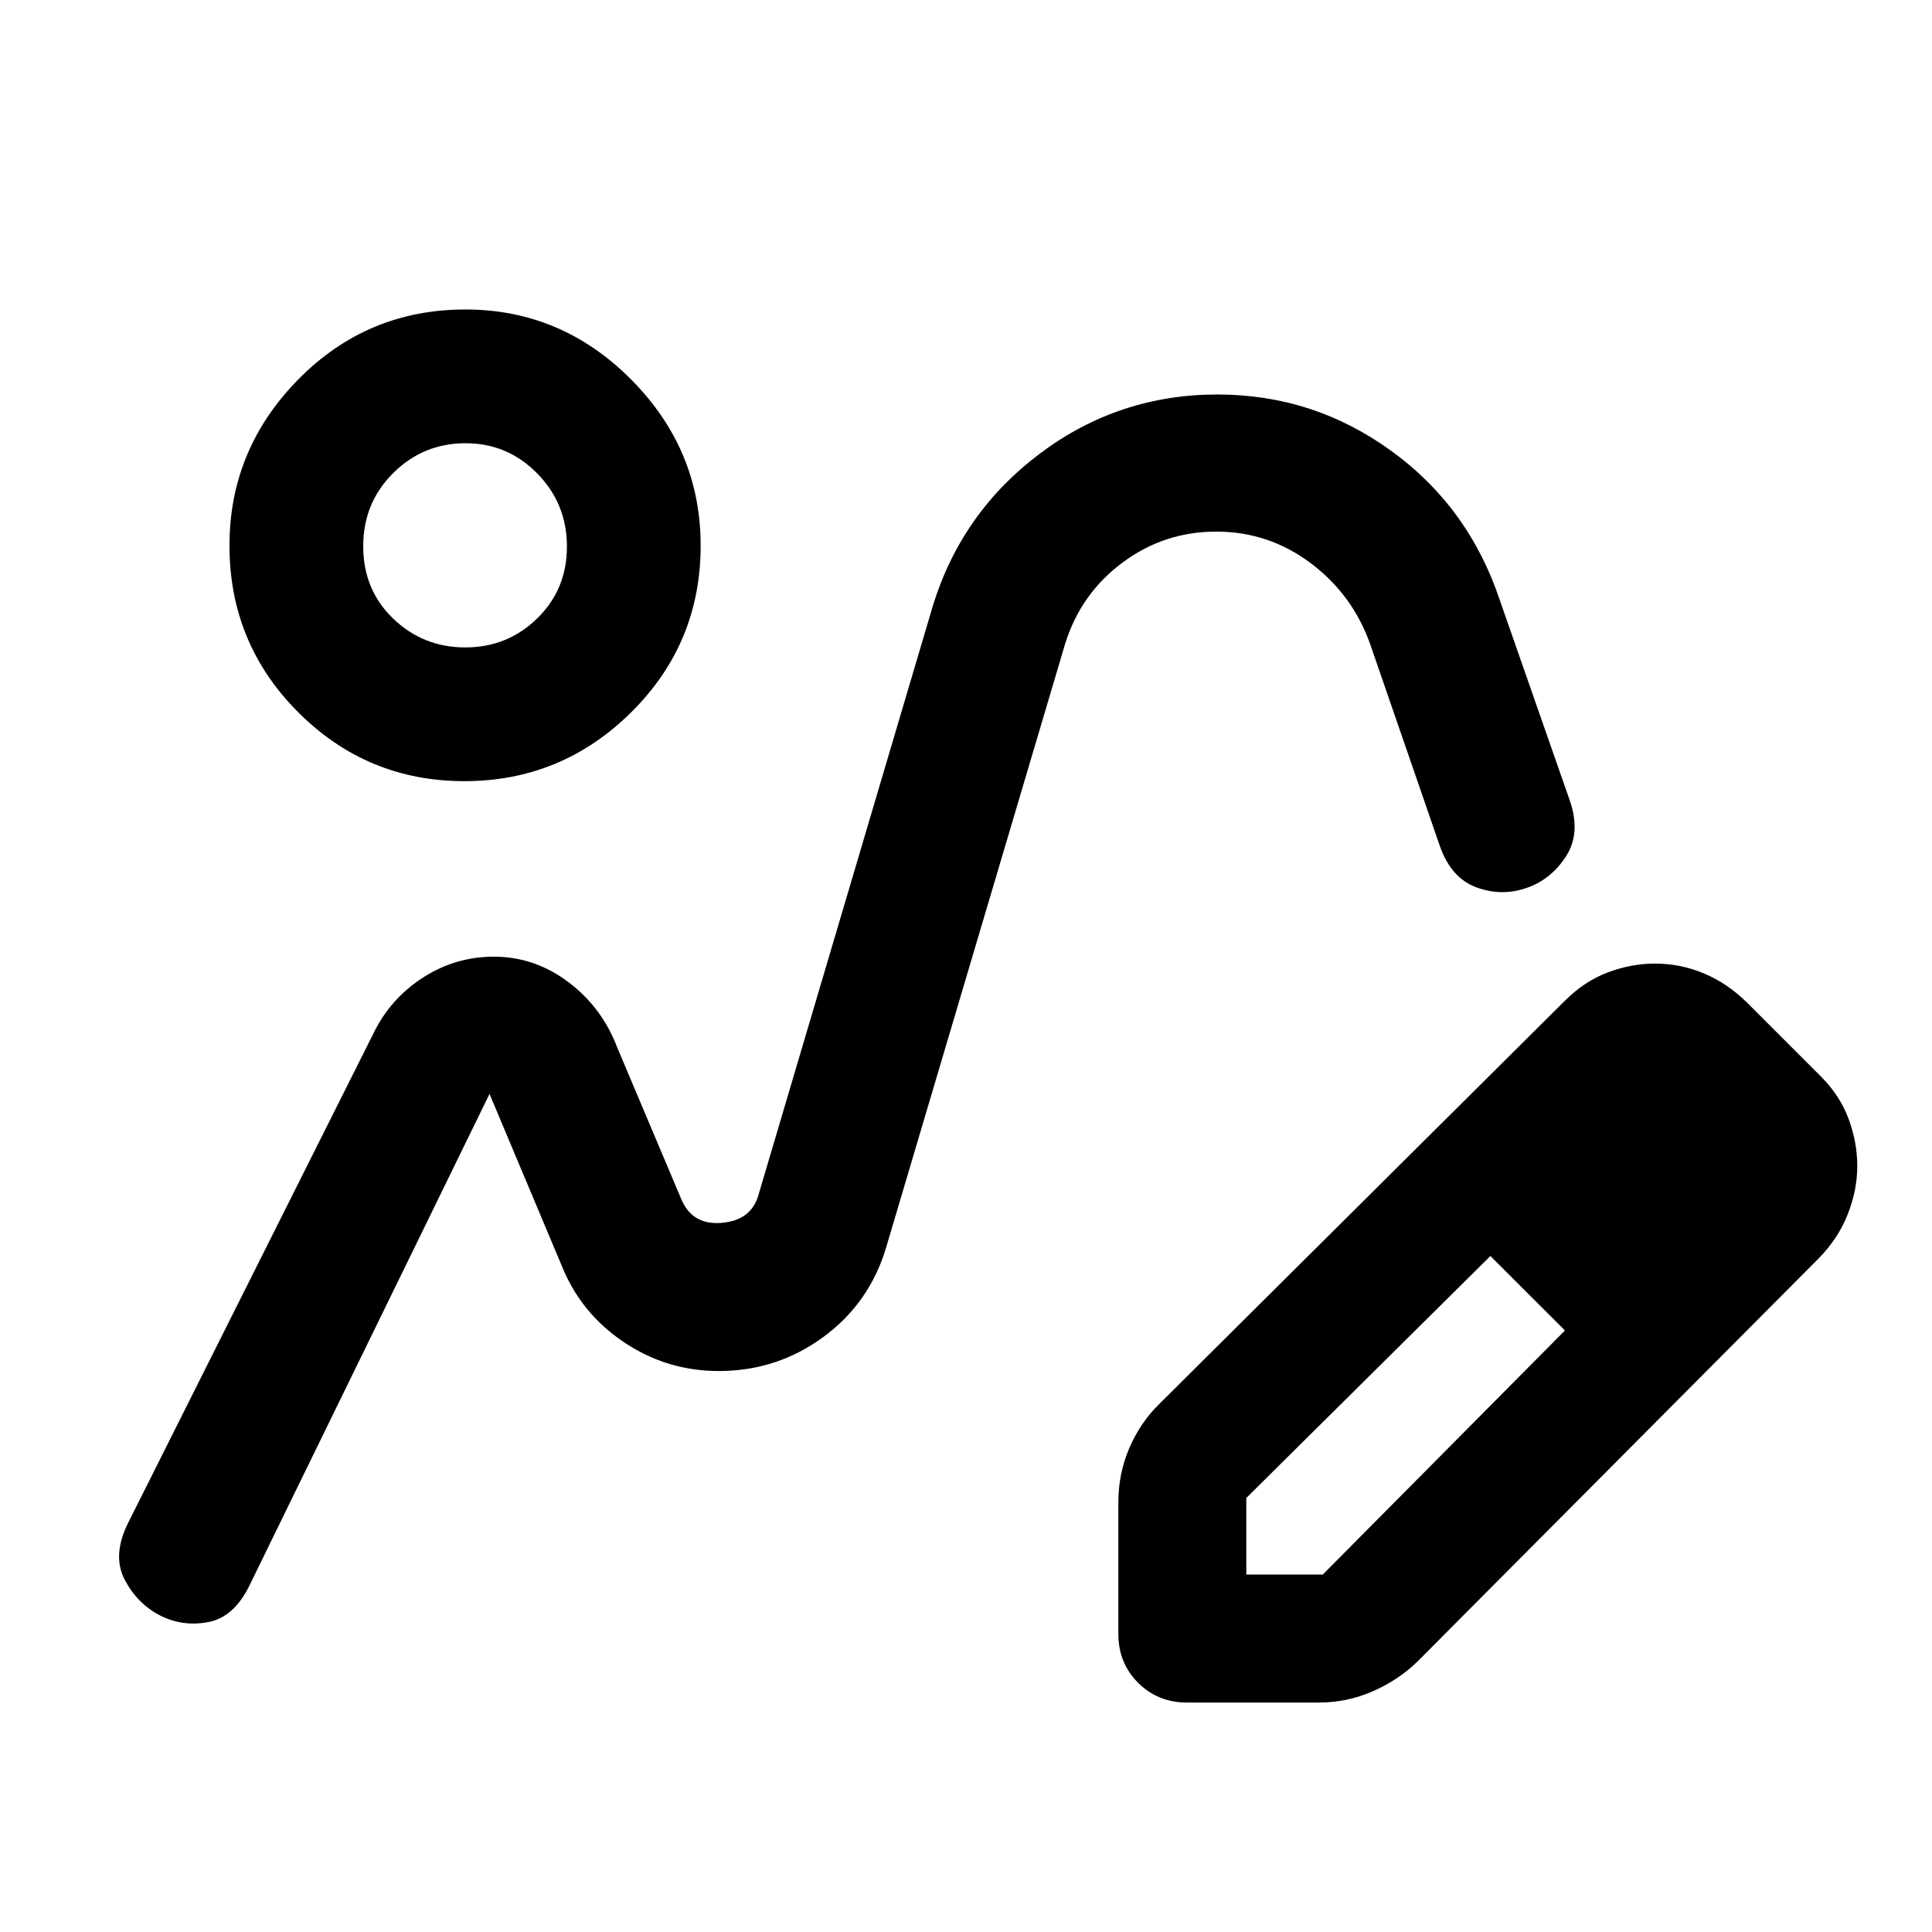 <svg xmlns="http://www.w3.org/2000/svg" width="48" height="48" viewBox="0 -960 960 960"><path d="M357.48-278.74Zm546.26-56.02L704.35-134.41q-9.44 9.19-22.18 14.79t-26.8 5.6h-65.61q-14.42 0-24.24-9.82-9.82-9.82-9.82-24.25v-65.37q0-14.32 5.47-27.05 5.48-12.73 14.92-21.92l201.54-200.35q9.78-9.74 21.41-14.08 11.64-4.34 23.27-4.34 12.7 0 24.3 4.86 11.61 4.86 21.3 14.34l37 37q9.45 9.51 13.71 21.14 4.25 11.63 4.25 23.26 0 11.95-4.75 23.99-4.74 12.05-14.38 21.85Zm-44.46-45.85-37-37 37 37Zm-240 203h38l120.29-121.23-18-19.02-19-18.03-121.29 120.22v38.06Zm140.29-140.28-19-18 37 37-18-19ZM230.74-571.85q-48.33 0-82.52-34.19-34.2-34.2-34.2-82.87 0-47.8 34.19-82.55 34.19-34.76 83.03-34.76 47.76 0 82.34 34.76 34.57 34.75 34.57 82.55 0 48.67-34.54 82.87-34.54 34.19-82.87 34.19Zm.47-66.45q20.94 0 35.71-14.41 14.78-14.41 14.78-35.71t-14.75-36.32q-14.74-15.02-35.62-15.02-21.05 0-35.95 14.82-14.9 14.82-14.9 36.37 0 21.65 14.9 35.96 14.9 14.31 35.83 14.31Zm-.12-50.61Zm14.31 204.28q20.28 0 37.03 12.63 16.74 12.63 24.27 32.5l32.19 76.22q5.64 12.11 19.71 10.91 14.07-1.19 17.97-12.85l87.08-294.17q14.48-46.44 53.44-75.51 38.96-29.08 87.86-29.08 47.67 0 86.27 27.96 38.61 27.95 54.08 74.39l34.81 99.65q5.48 16.15-2.09 27.69-7.57 11.53-19.65 15.55-12.33 4.26-24.83-.37-12.5-4.63-18.08-20.48l-34.57-100.17q-8.76-24.81-29.66-40.45-20.9-15.64-46.85-15.64-25.95 0-46.63 15.4-20.68 15.41-28.45 40.21l-89 300.15q-8.26 27.65-31.27 44.5-23.01 16.85-51.89 16.85-25.86 0-47.31-14.46-21.46-14.45-30.94-38.41l-35.65-84.82-119.17 244.02q-7.67 15.91-20.46 18.39-12.79 2.48-24.02-3.24-11.22-5.72-17.56-17.65-6.33-11.94 1.38-27.85l123.29-246q8.59-16.2 24.34-26.03 15.76-9.84 34.36-9.84Z"/></svg>